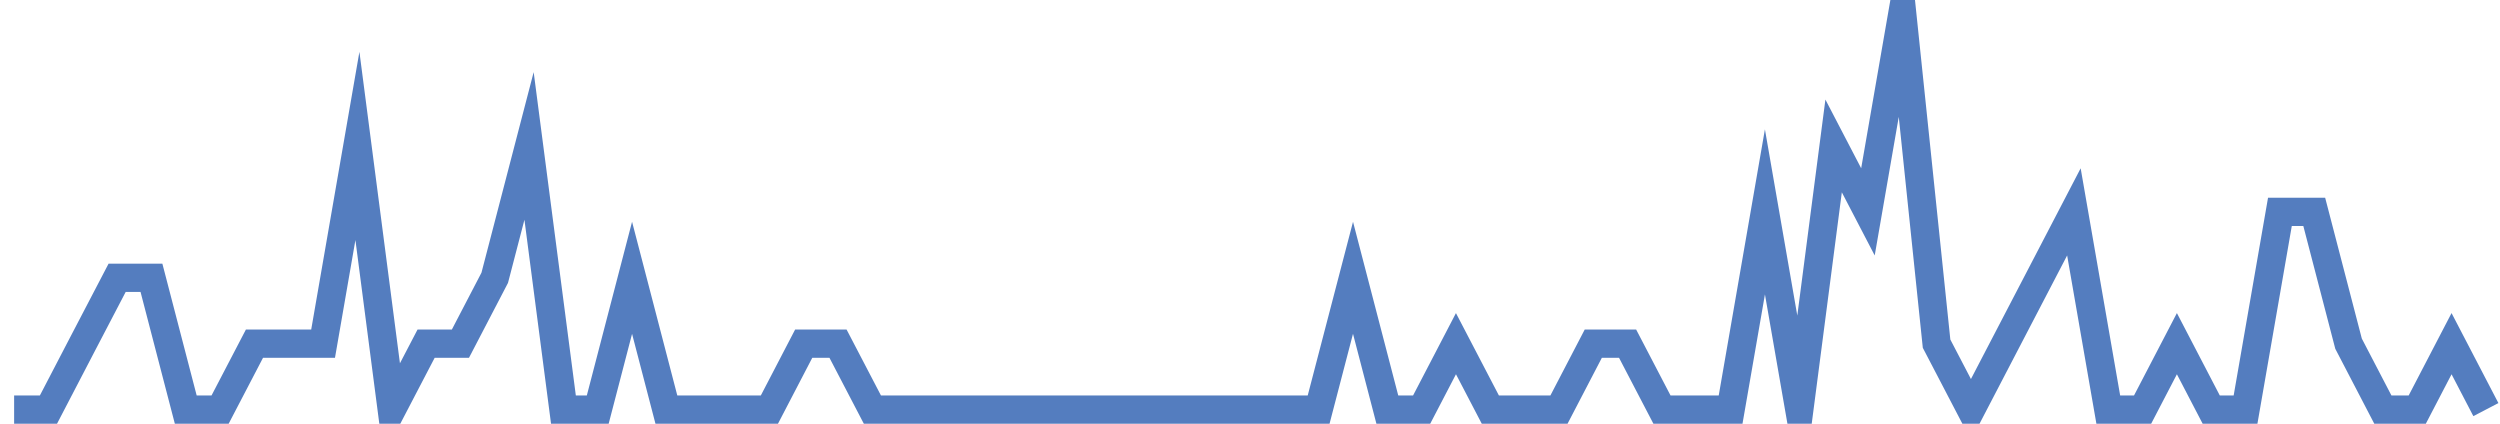 <?xml version="1.0" encoding="UTF-8"?>
<svg xmlns="http://www.w3.org/2000/svg" xmlns:xlink="http://www.w3.org/1999/xlink" width="177pt" height="30pt" viewBox="0 0 177 30" version="1.1">
<g id="surface18143021">
<path style="fill:none;stroke-width:2;stroke-linecap:butt;stroke-linejoin:miter;stroke:rgb(32.941%,49.02%,74.902%);stroke-opacity:1;stroke-miterlimit:10;" d="M 1 29 L 3.43 29 L 5.859 24.332 L 8.293 19.668 L 10.723 19.668 L 13.152 29 L 15.582 29 L 18.016 24.332 L 22.875 24.332 L 25.305 10.332 L 27.734 29 L 30.168 24.332 L 32.598 24.332 L 35.027 19.668 L 37.457 10.332 L 39.891 29 L 42.32 29 L 44.75 19.668 L 47.18 29 L 54.473 29 L 56.902 24.332 L 59.332 24.332 L 61.766 29 L 93.359 29 L 95.793 19.668 L 98.223 29 L 100.652 29 L 103.082 24.332 L 105.516 29 L 110.375 29 L 112.805 24.332 L 115.234 24.332 L 117.668 29 L 122.527 29 L 124.957 15 L 127.391 29 L 129.82 10.332 L 132.25 15 L 134.68 1 L 137.109 24.332 L 139.543 29 L 141.973 24.332 L 144.402 19.668 L 146.832 15 L 149.266 29 L 151.695 29 L 154.125 24.332 L 156.555 29 L 158.984 29 L 161.418 15 L 163.848 15 L 166.277 24.332 L 168.707 29 L 171.141 29 L 173.57 24.332 L 176 29 "/>
</g>
</svg>
